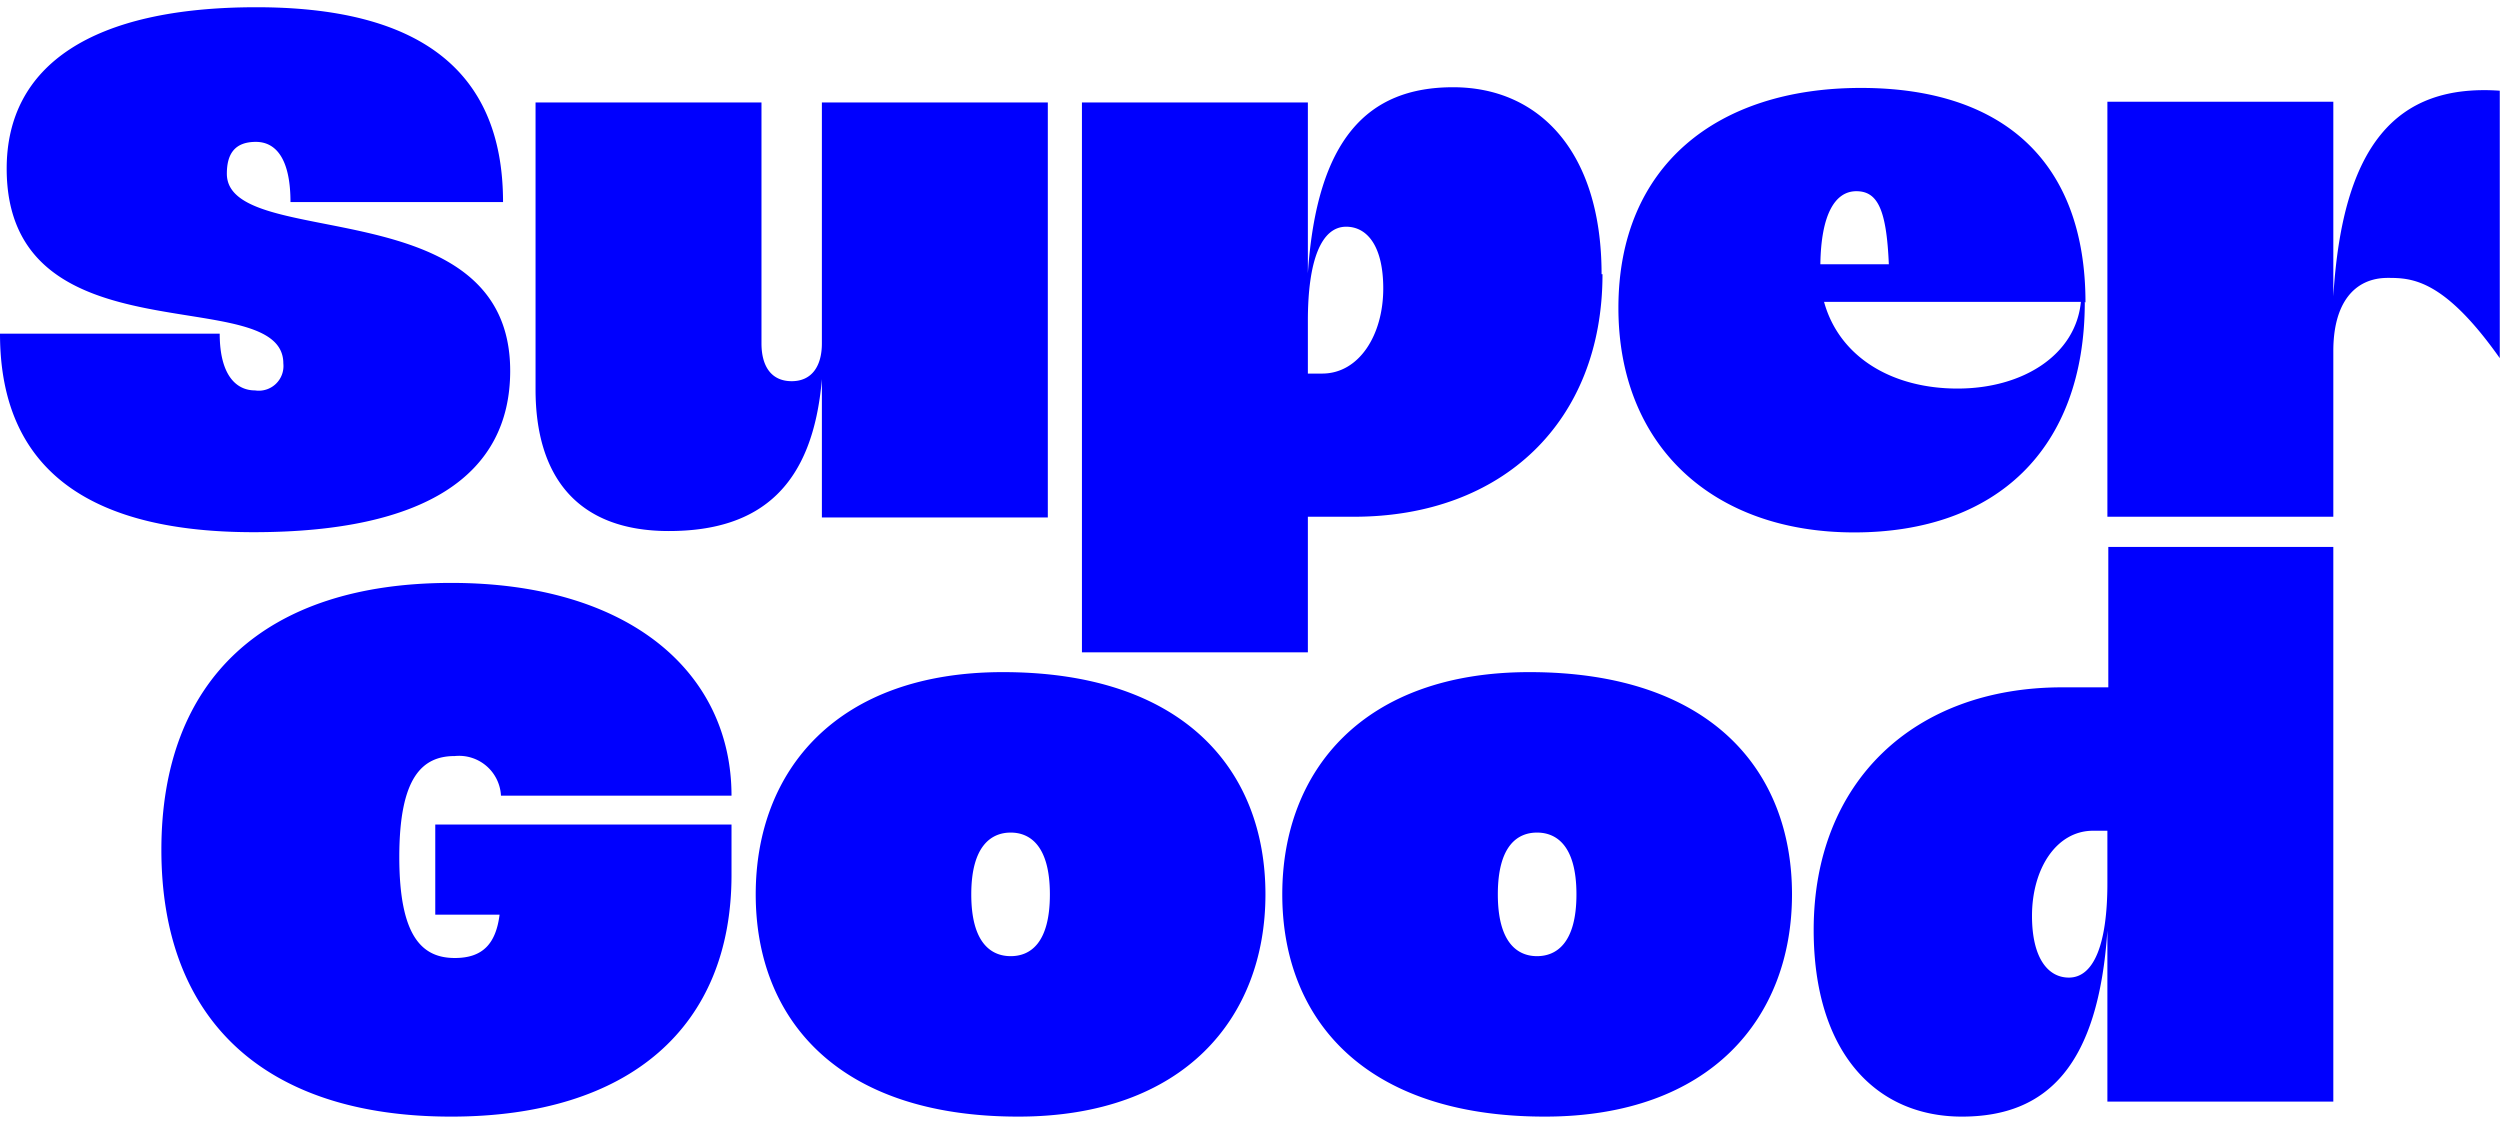 <svg id="Layer_1" data-name="Layer 1" xmlns="http://www.w3.org/2000/svg" width="109" height="49" viewBox="0 0 108.44 48.12"><defs><clipPath id="clip-path" transform="translate(-19.27 -19.28)"><path style="fill:none" d="M0 0h146.98v86.68H0z"/></clipPath><style>.supergood{fill:#0000fe}</style></defs><g style="clip-path:url(#clip-path)"><path class="supergood" d="M41.4 35.05c0 4.52-3.69 7-11.13 7-6.79 0-11-2.46-11-8.61h9.53c0 1.79.71 2.46 1.53 2.46a1.07 1.07 0 0 0 1.23-1.17c0-3.59-12 0-12-8.45 0-4.49 3.72-7 10.83-7 6.82 0 10.7 2.55 10.7 8.45h-9.22c0-1.84-.61-2.61-1.5-2.61s-1.26.49-1.26 1.38c0 3.39 12.29.62 12.29 8.55M64.72 23.41v18h-9.8v-6C54.53 40 52.3 42 48.28 42s-5.78-2.42-5.78-6.14V23.41h9.8v10.45c0 1 .43 1.64 1.31 1.64s1.31-.66 1.31-1.64V23.41zM88.78 30.86c0 6.4-4.34 10.52-10.78 10.52h-2v5.88h-9.8V23.41H76v7.41c.39-5.81 2.58-8.07 6.3-8.07s6.44 2.78 6.44 8.11m-9.47.62c0-1.83-.69-2.68-1.61-2.68-1.07 0-1.66 1.44-1.66 4.08v2.29h.62c1.6 0 2.65-1.67 2.65-3.69M109.7 32.06c0 6.41-3.86 10-10 10s-10.23-3.76-10.23-9.74c0-6.17 4.28-9.54 10.52-9.54s9.74 3.27 9.74 9.31M98.2 30.43h3c-.1-2.39-.49-3.17-1.41-3.17s-1.53 1-1.56 3.17m11.33 1.63H98.39c.66 2.39 2.94 3.76 5.79 3.76s5.13-1.47 5.35-3.76M38.15 54.73H51v2.19c0 6.57-4.4 10.48-12.16 10.48-8.1 0-12.57-4.19-12.57-11.57s4.47-11.58 12.57-11.58c7.76 0 12.16 3.91 12.16 9.23H41a1.82 1.82 0 0 0-2-1.72c-1.41 0-2.41.91-2.41 4.38s1 4.38 2.41 4.38c1.22 0 1.78-.63 1.94-1.88h-2.79zM74.16 57.76c0 5.36-3.54 9.64-10.72 9.64-7.85 0-11.39-4.25-11.39-9.64s3.54-9.64 10.72-9.64c7.85 0 11.39 4.25 11.39 9.64m-9.35 0c0-2.12-.87-2.68-1.7-2.68s-1.71.56-1.71 2.68.87 2.68 1.71 2.68 1.7-.55 1.7-2.68M97 57.76c0 5.36-3.54 9.64-10.72 9.64-7.85 0-11.39-4.25-11.39-9.64s3.54-9.64 10.72-9.64c7.85 0 11.39 4.25 11.39 9.64m-9.35 0c0-2.12-.87-2.68-1.71-2.68s-1.7.56-1.7 2.68.87 2.68 1.7 2.68 1.71-.55 1.71-2.68M120.48 42.69v24.06h-9.8v-7.42c-.39 5.82-2.58 8.07-6.31 8.07s-6.43-2.78-6.43-8.1c0-6.41 4.34-10.52 10.78-10.52h2v-6.09zm-9.8 14.58V55h-.62c-1.6 0-2.65 1.66-2.65 3.69 0 1.83.69 2.68 1.6 2.68 1.08 0 1.67-1.44 1.67-4.09M127.7 22.92V34.5c-2.43-3.44-3.82-3.48-4.86-3.48-1.44 0-2.36 1.08-2.36 3.17v7.19h-9.8v-18h9.8v8.44c.4-6.54 2.71-9.23 7.22-8.92" transform="translate(-19.27 -19.28)"/></g></svg>
